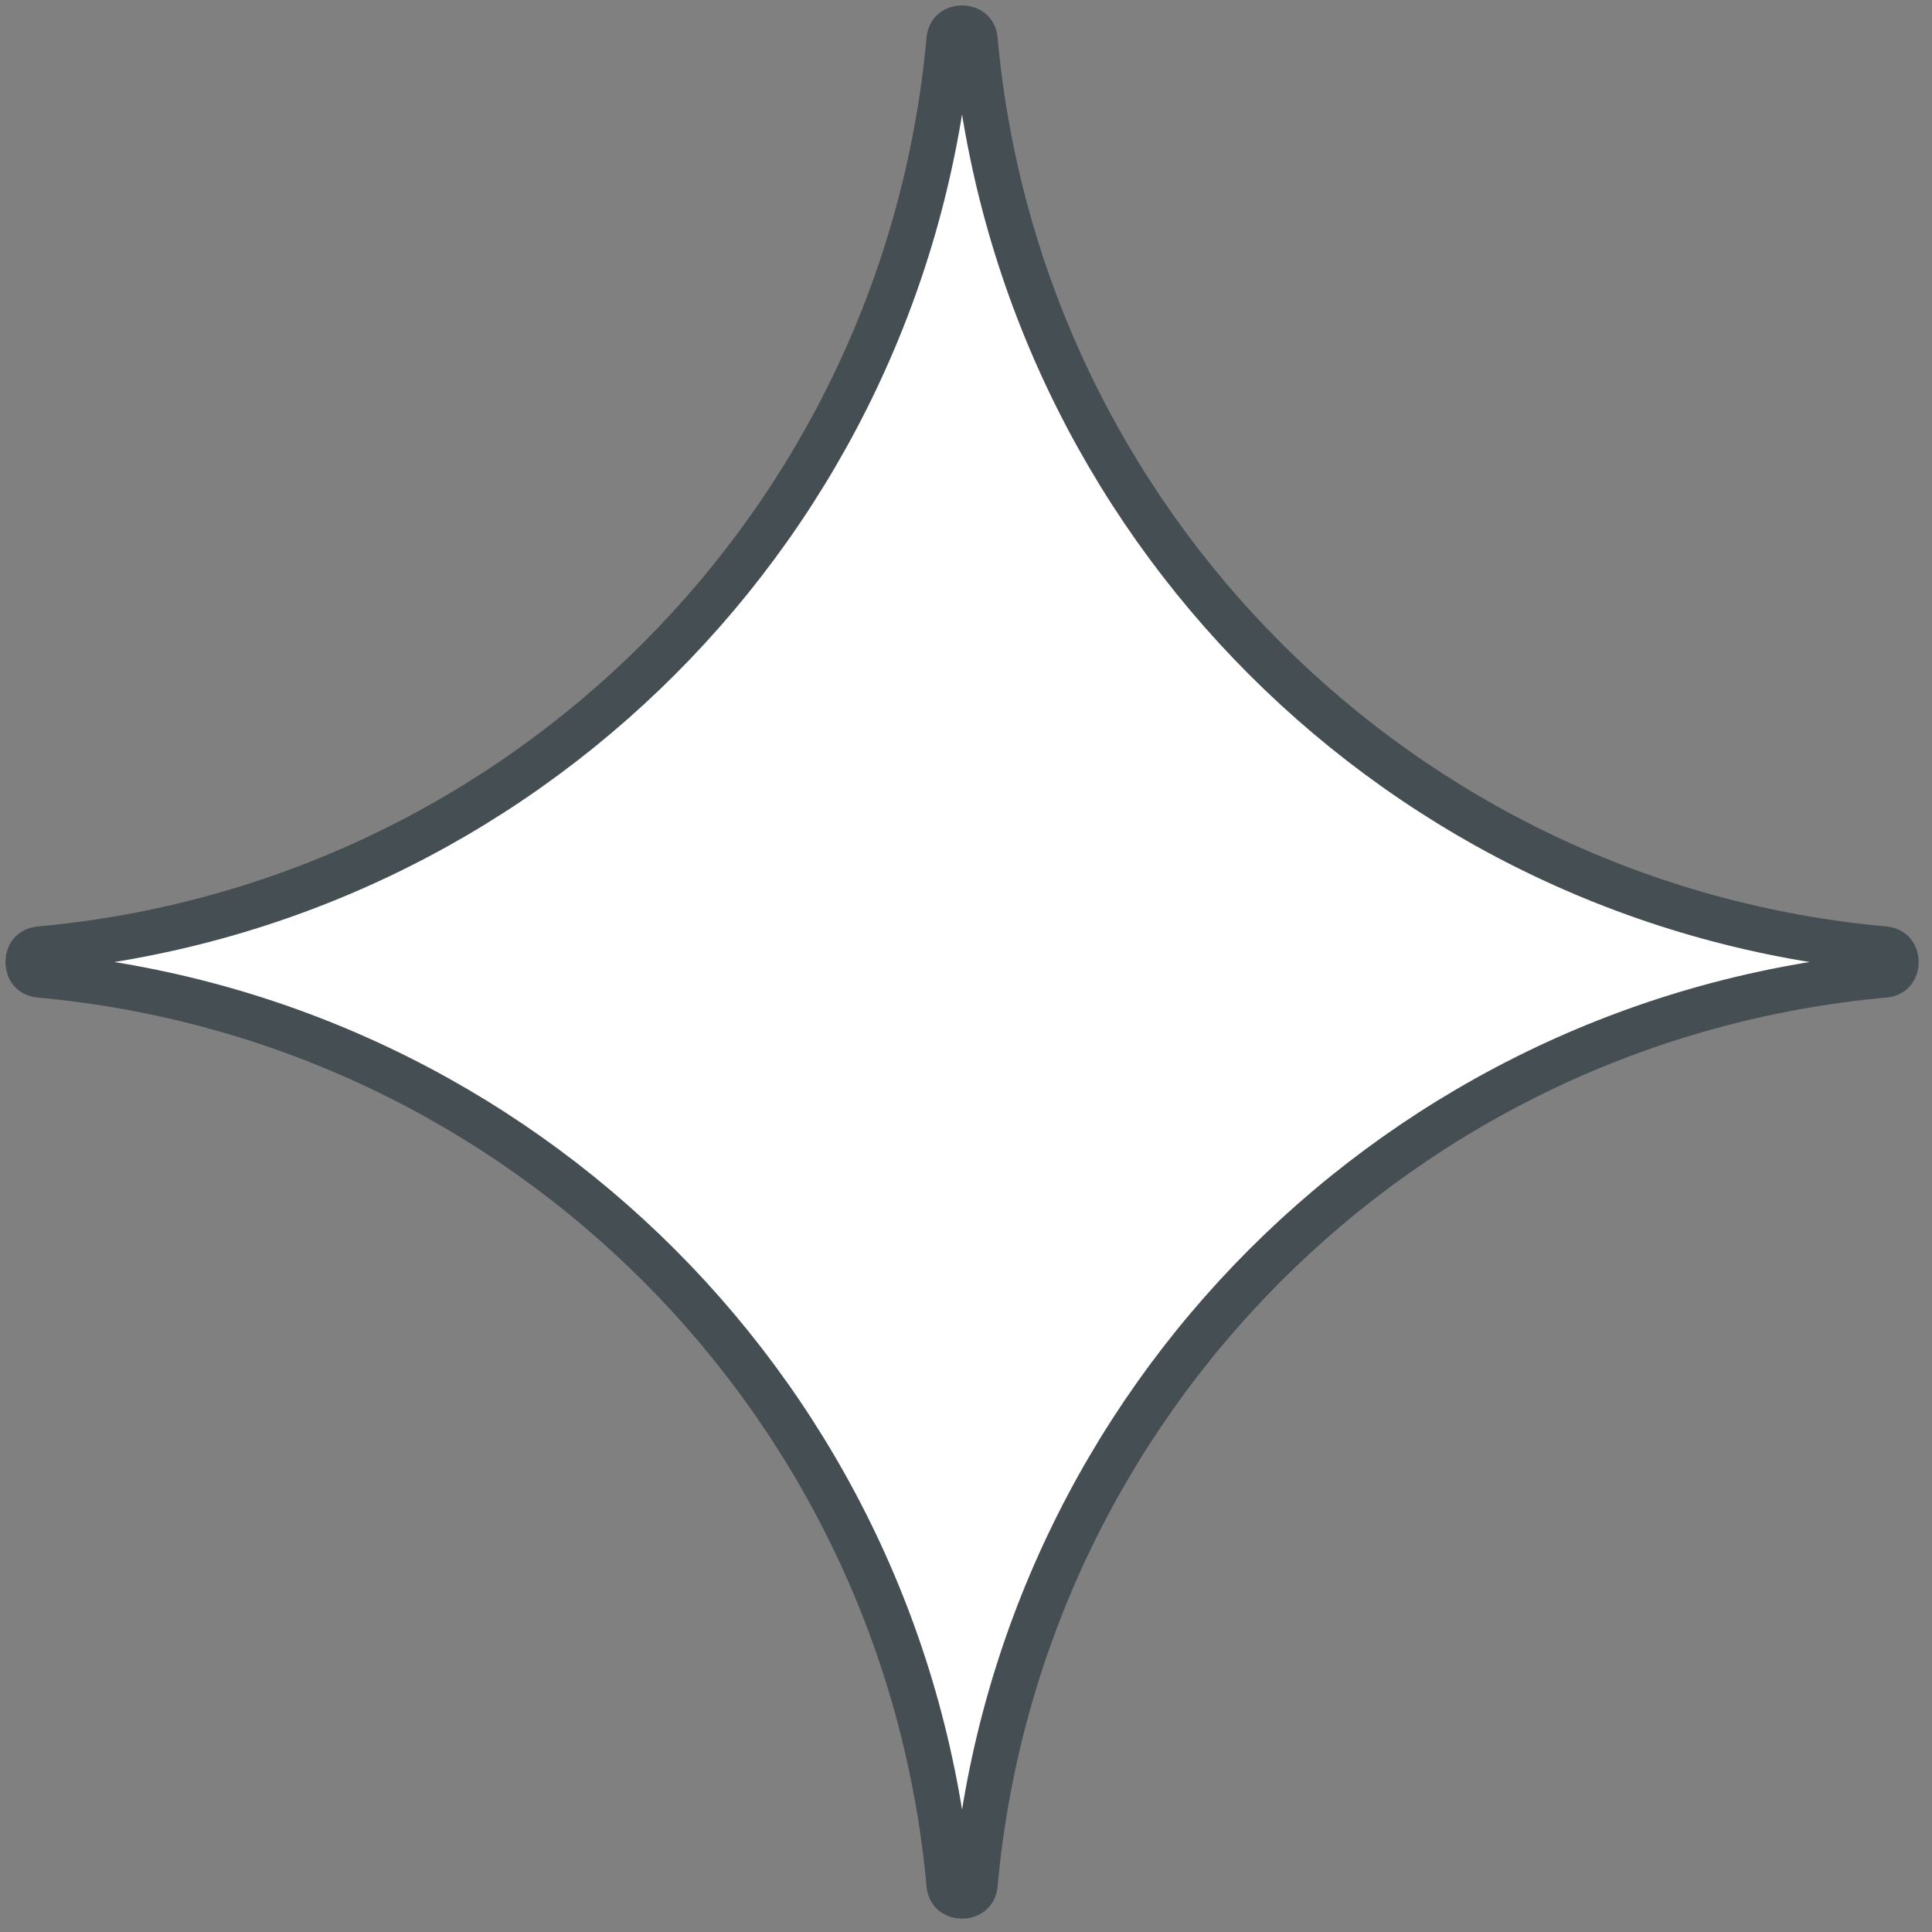 <?xml version="1.0" encoding="UTF-8"?> <svg xmlns="http://www.w3.org/2000/svg" width="86" height="86" viewBox="0 0 86 86" fill="none"><rect x="0" y="0" width="86" height="86" fill="#808080" stroke="none"/> <path d="M42.238 1.775C42.259 1.552 42.343 1.438 42.423 1.372C42.517 1.294 42.659 1.24 42.825 1.24C42.99 1.24 43.132 1.294 43.226 1.372C43.306 1.438 43.391 1.552 43.411 1.775C45.367 23.26 62.389 40.281 83.873 42.237C84.097 42.258 84.21 42.342 84.277 42.422C84.354 42.516 84.409 42.658 84.409 42.824C84.409 42.989 84.354 43.131 84.277 43.225C84.21 43.305 84.097 43.39 83.873 43.41C62.389 45.366 45.367 62.388 43.411 83.872C43.391 84.096 43.306 84.209 43.226 84.276C43.132 84.353 42.99 84.407 42.825 84.407C42.659 84.407 42.517 84.353 42.423 84.276C42.343 84.209 42.259 84.096 42.238 83.872C40.282 62.388 23.261 45.366 1.776 43.41C1.552 43.39 1.439 43.305 1.373 43.225C1.295 43.131 1.241 42.989 1.241 42.824C1.241 42.658 1.295 42.516 1.373 42.422C1.439 42.342 1.552 42.258 1.776 42.237C23.261 40.281 40.282 23.26 42.238 1.775Z" fill="white" stroke="#454E53" stroke-width="2"></path> </svg> 